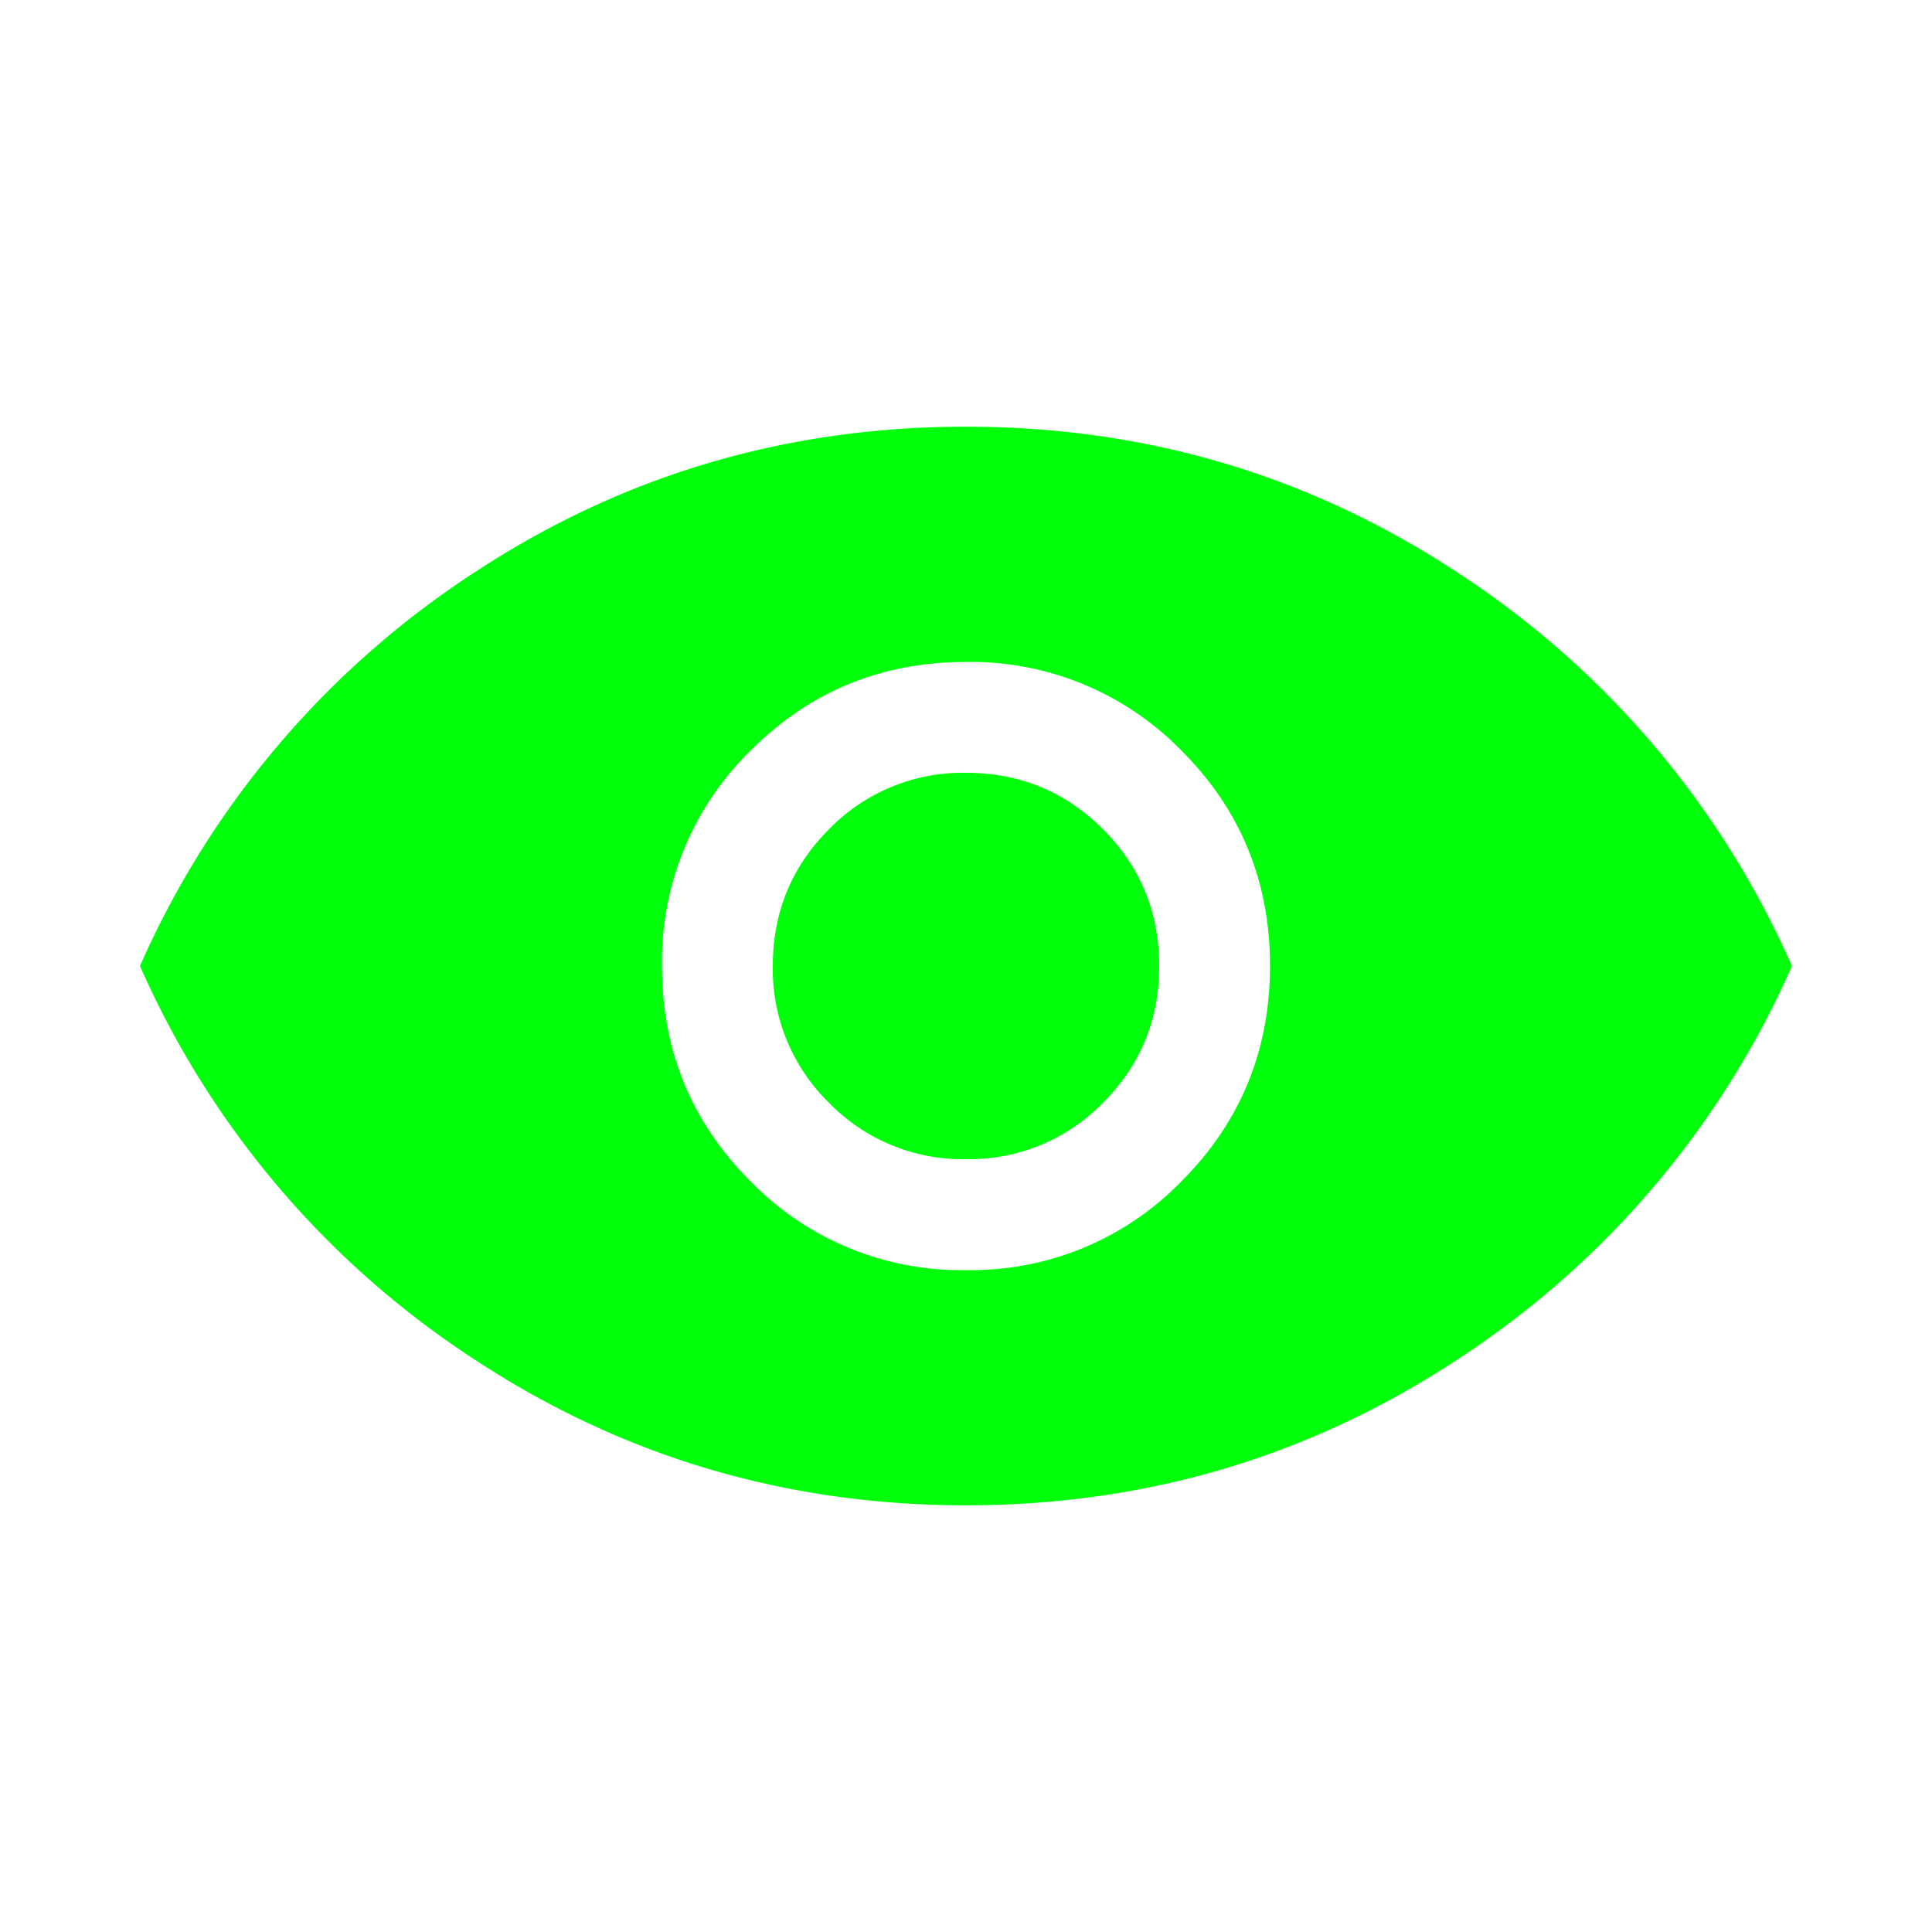 <svg xmlns="http://www.w3.org/2000/svg" width="20" height="20" fill="none"><path fill="#00FF0A" d="M10.002 13.148a3.03 3.03 0 0 0 2.229-.92c.61-.611.916-1.355.916-2.23s-.306-1.618-.918-2.229a3.043 3.043 0 0 0-2.23-.916c-.876 0-1.619.306-2.23.918a3.045 3.045 0 0 0-.916 2.231c0 .875.306 1.618.918 2.229a3.04 3.04 0 0 0 2.23.917zM10 12a1.929 1.929 0 0 1-1.417-.583A1.929 1.929 0 0 1 8 10c0-.555.194-1.028.583-1.417A1.929 1.929 0 0 1 10 8c.556 0 1.028.195 1.417.583.389.39.583.862.583 1.417 0 .556-.194 1.028-.583 1.417A1.929 1.929 0 0 1 10 12zm.001 3.583c-1.869 0-3.572-.507-5.109-1.523A9.358 9.358 0 0 1 1.449 10 9.36 9.36 0 0 1 4.89 5.94c1.537-1.016 3.24-1.523 5.109-1.523 1.869 0 3.572.507 5.109 1.523A9.358 9.358 0 0 1 18.55 10a9.36 9.36 0 0 1-3.442 4.06c-1.536 1.016-3.239 1.523-5.108 1.523z"/></svg>